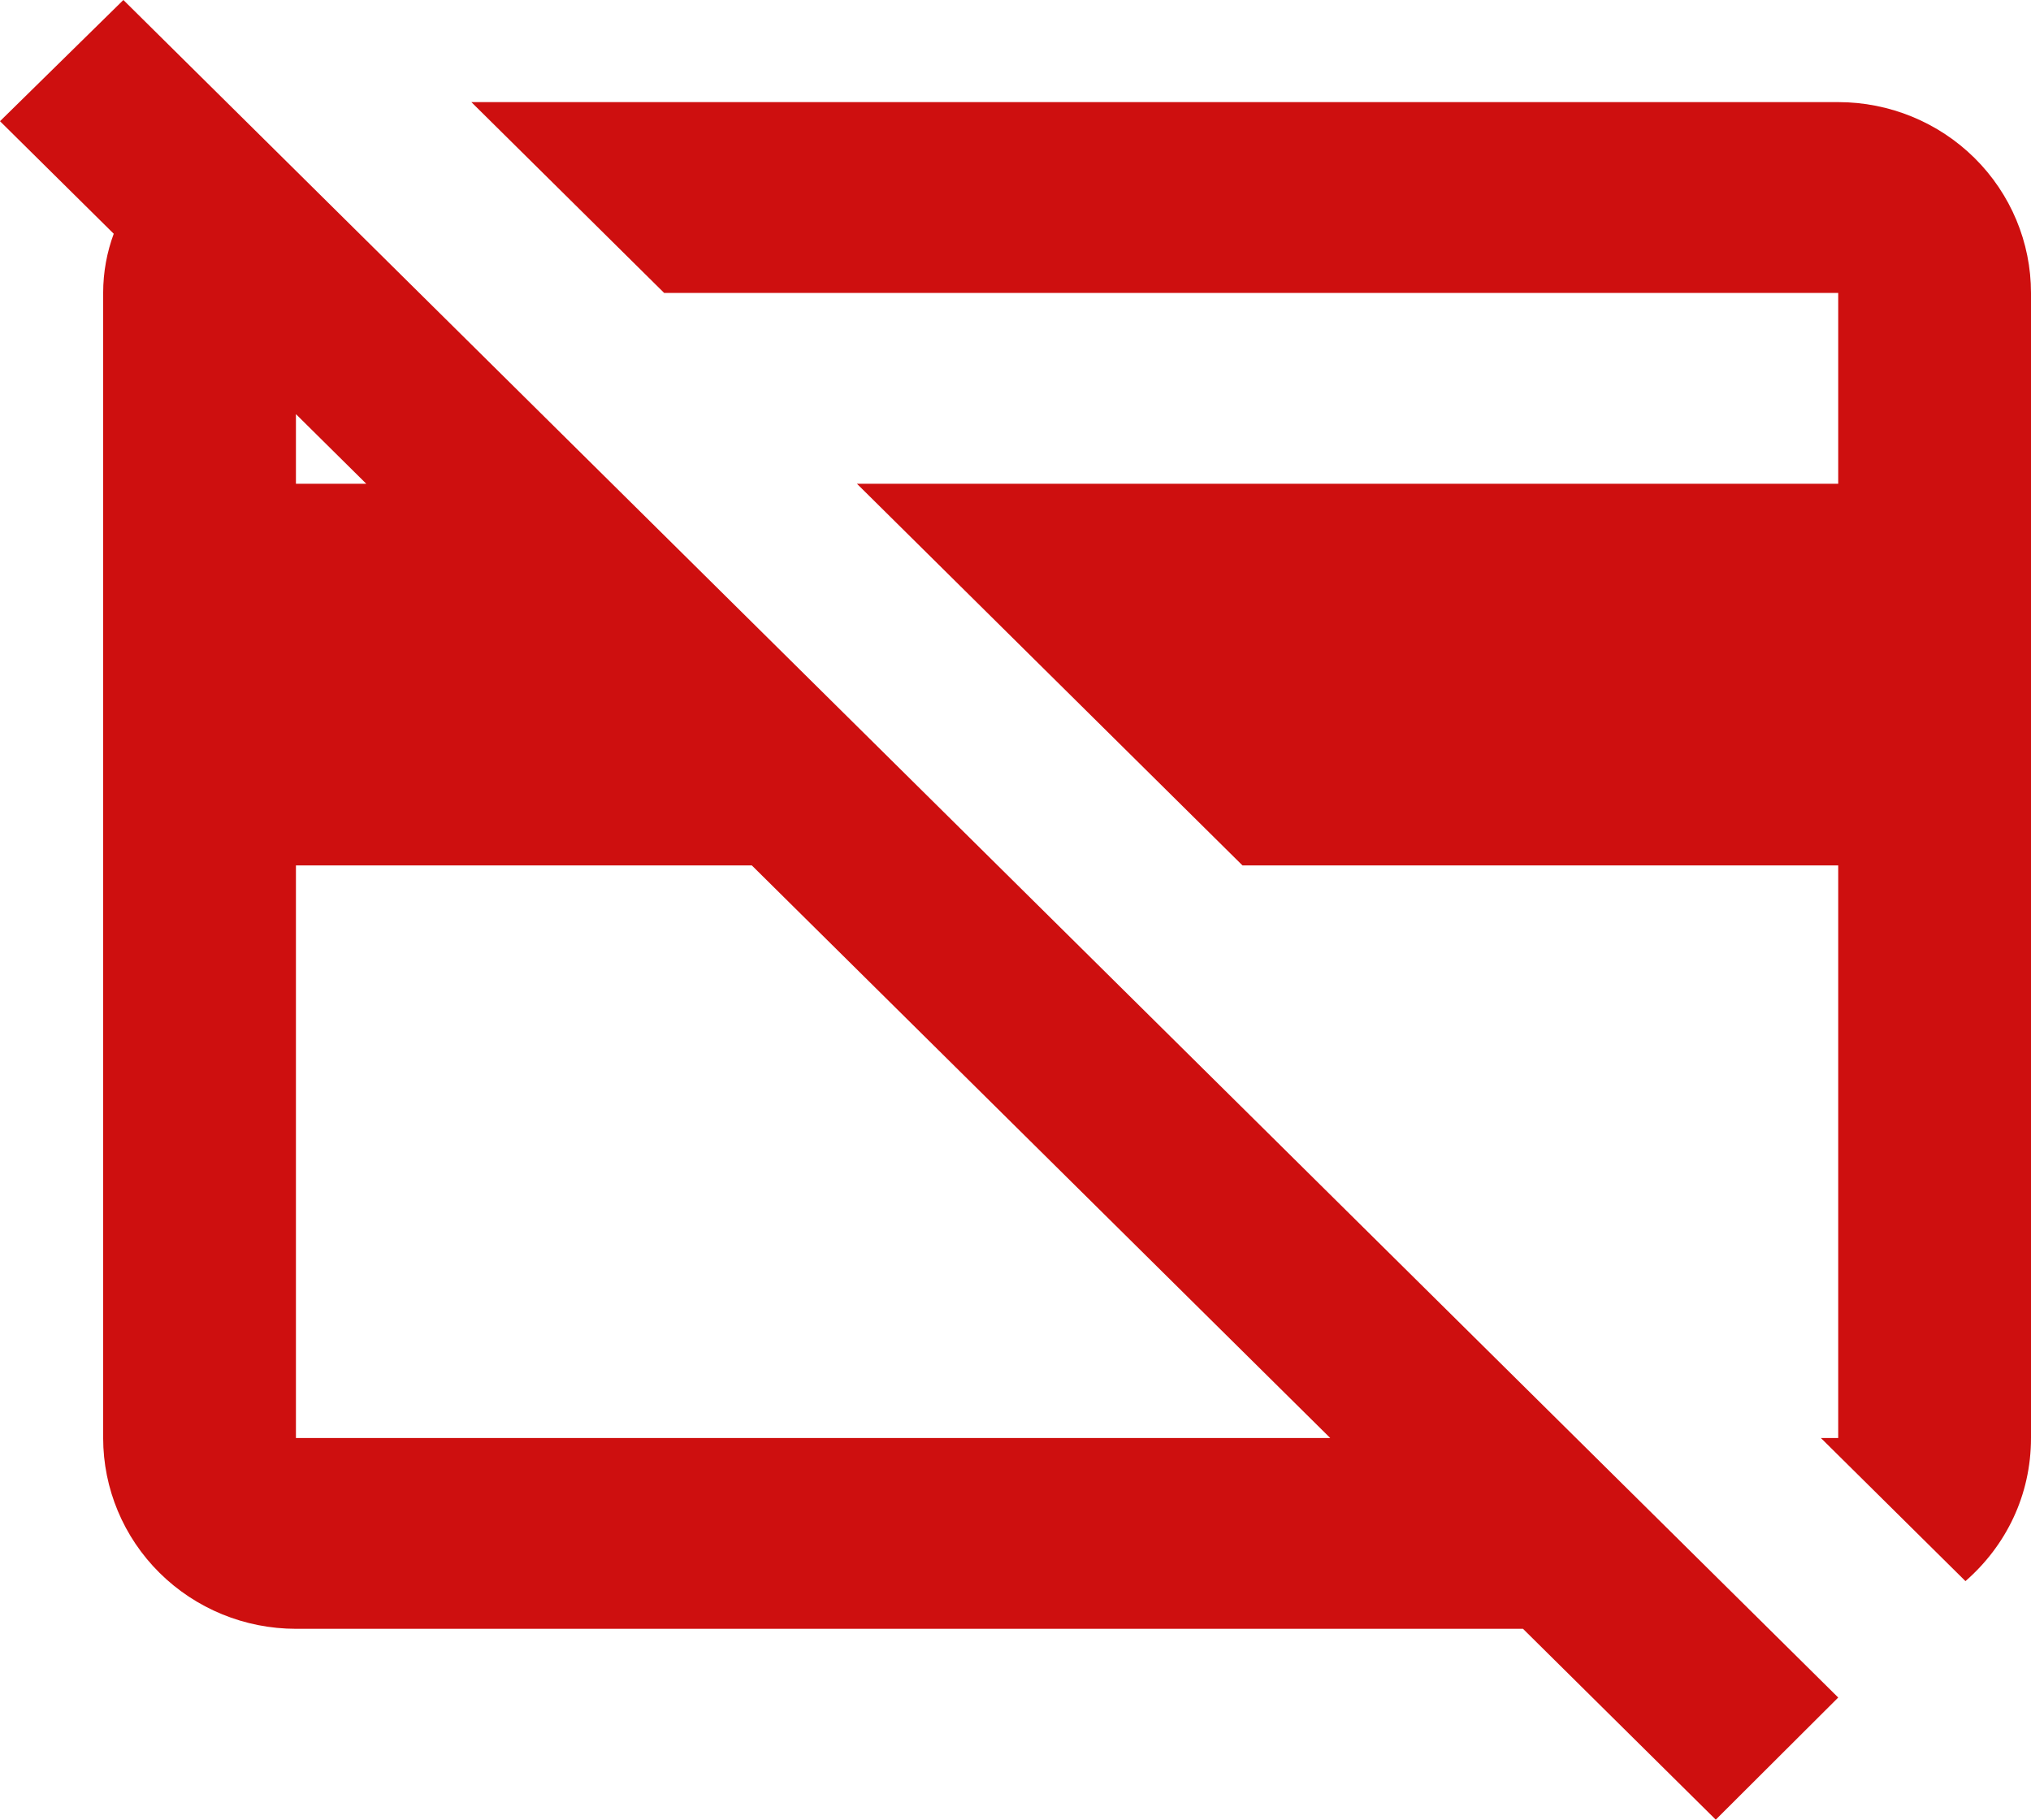 <svg width="48" height="43" viewBox="0 0 48 43" fill="none" xmlns="http://www.w3.org/2000/svg">
<path d="M0 2.864L2.916 0L43.444 40.114L40.55 43L35.994 38.49H6.994C5.785 38.49 4.627 38.015 3.772 37.169C2.918 36.324 2.438 35.177 2.438 33.981V6.922C2.438 6.426 2.529 5.953 2.688 5.524L0 2.864ZM43.444 11.432V6.922H15.696L11.14 2.413H43.444C44.652 2.413 45.811 2.888 46.666 3.734C47.52 4.579 48 5.726 48 6.922V33.981C48 35.334 47.408 36.529 46.451 37.363L43.034 33.981H43.444V20.451H29.365L20.253 11.432H43.444ZM6.994 11.432H8.657L6.994 9.786V11.432ZM6.994 20.451V33.981H31.438L17.769 20.451H6.994Z" fill="#CE0F0F"/>
</svg>
